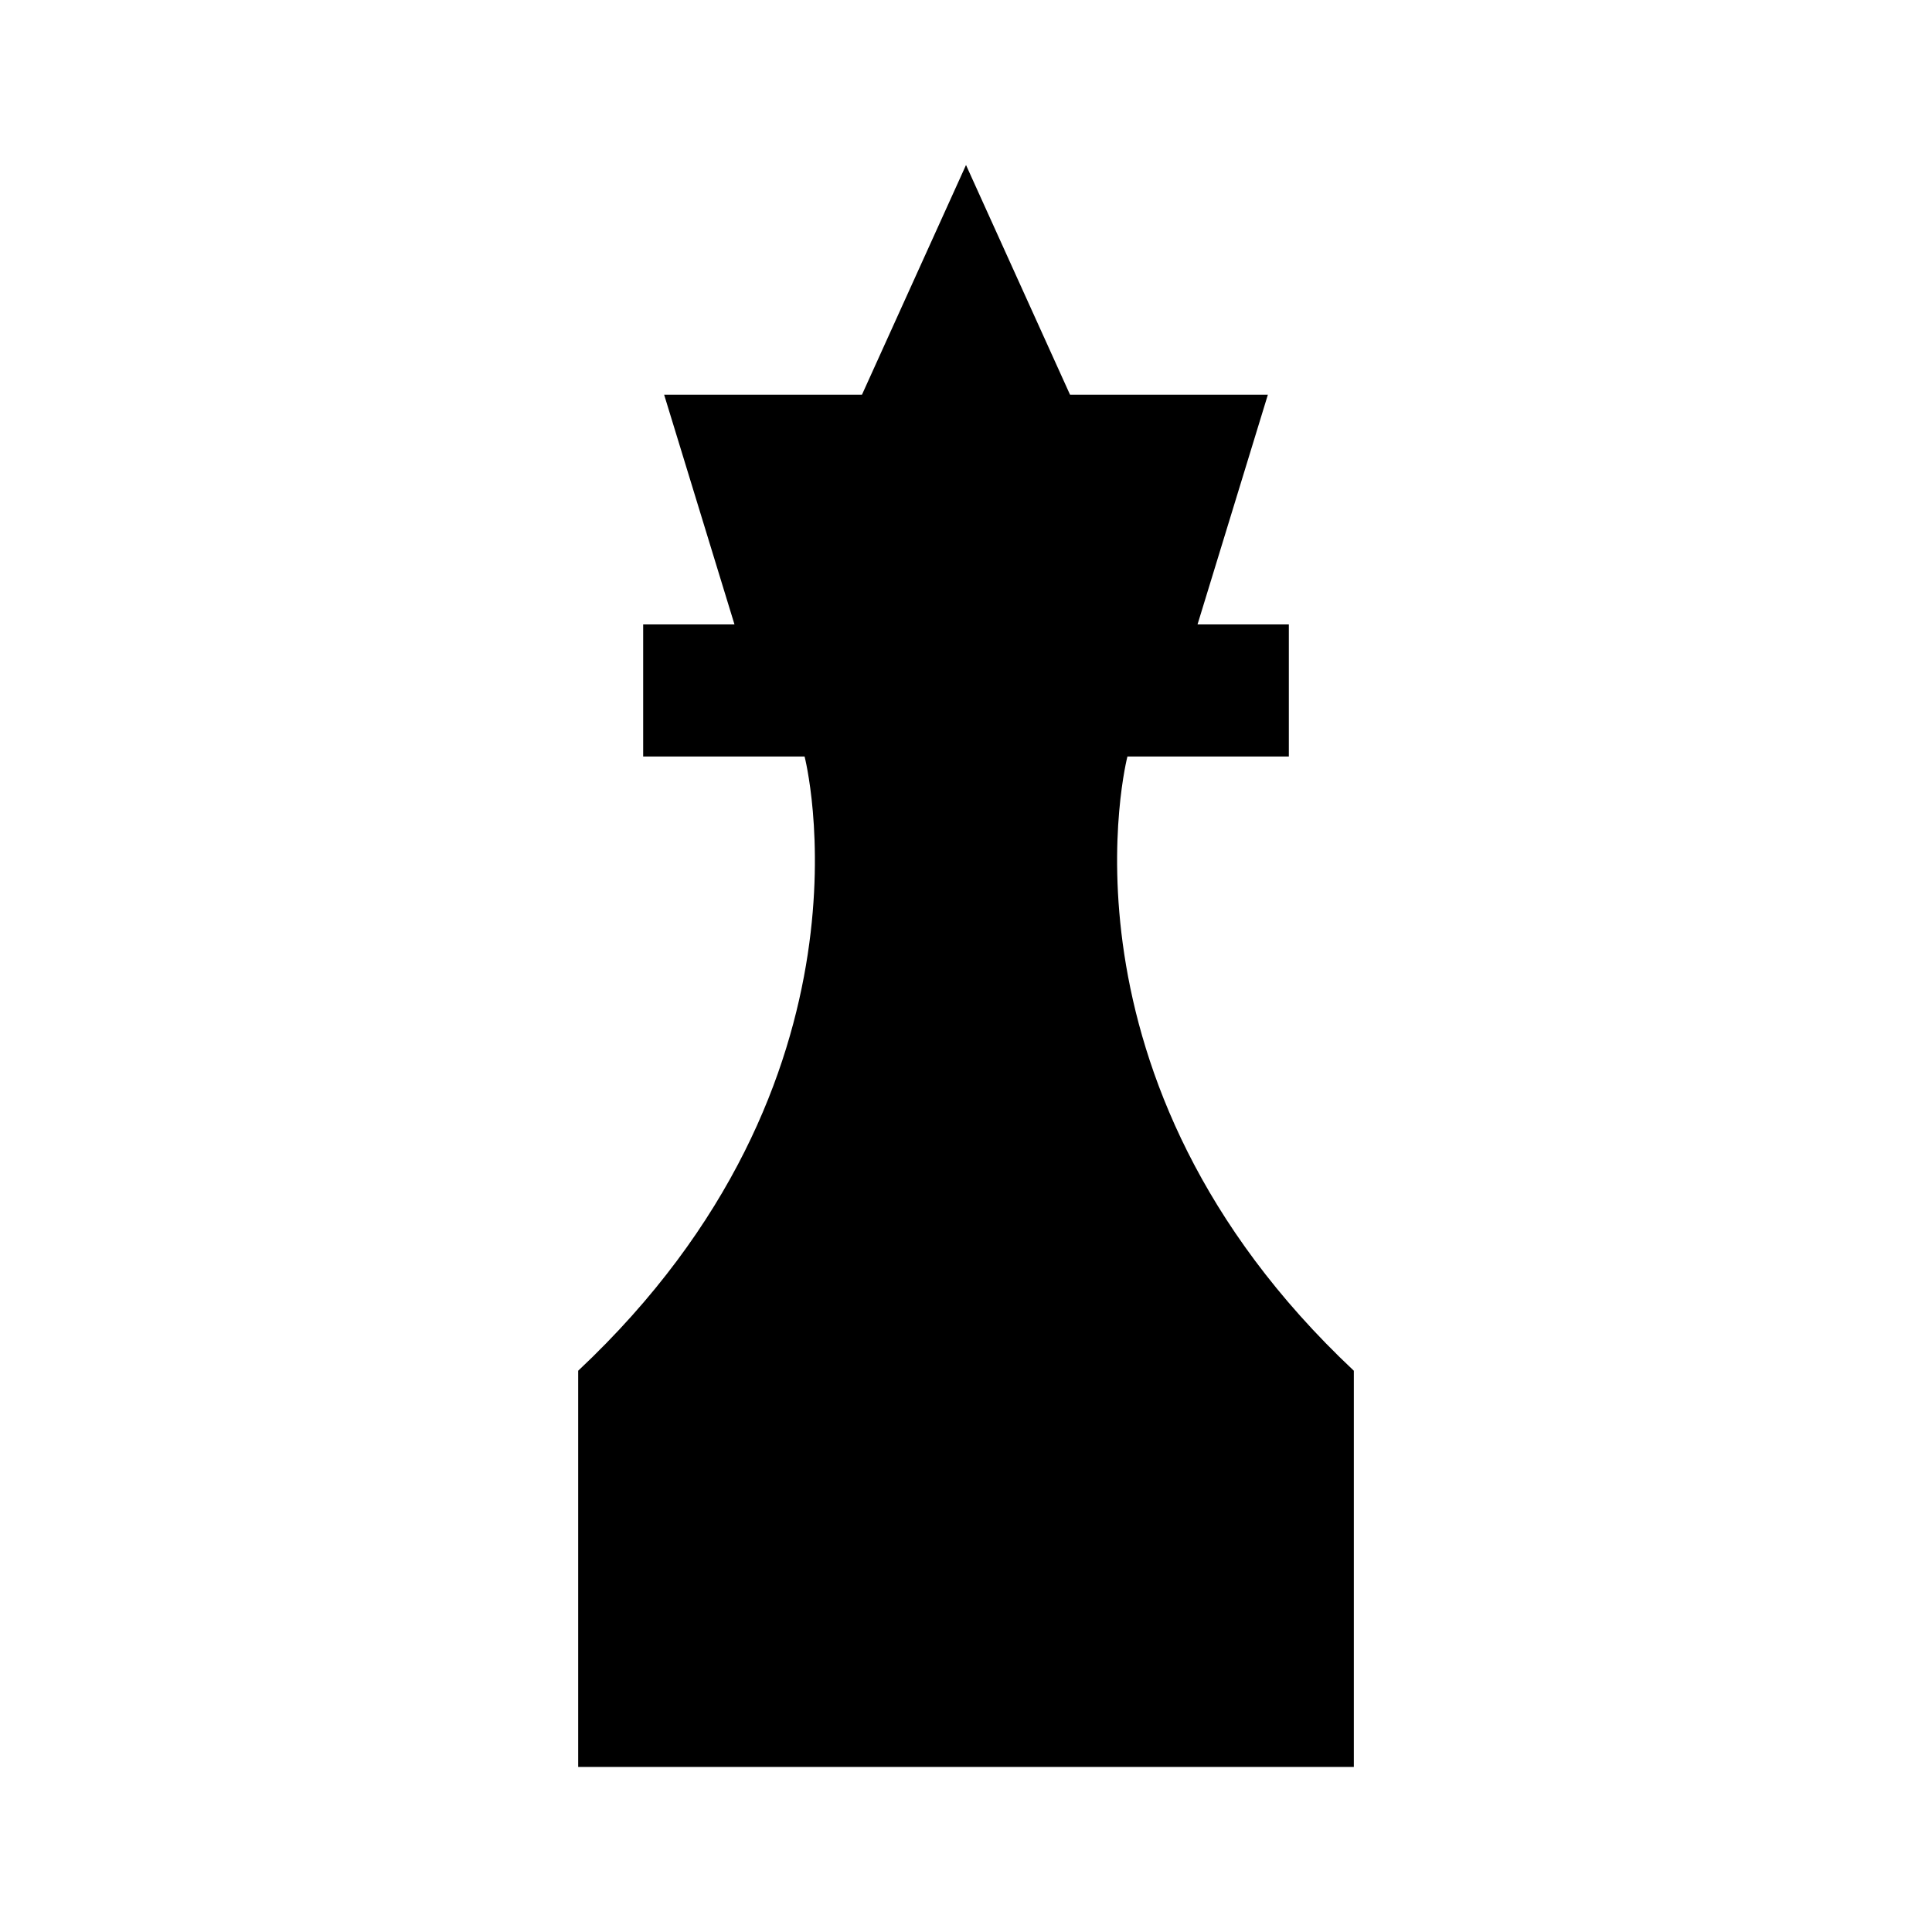 <?xml version="1.0" encoding="UTF-8"?>
<!-- The Best Svg Icon site in the world: iconSvg.co, Visit us! https://iconsvg.co -->
<svg fill="#000000" width="800px" height="800px" version="1.1" viewBox="144 144 512 512" xmlns="http://www.w3.org/2000/svg">
 <path d="m442.78 344.48h42.777v-35h-24.199l18.641-60.875h-52.426l-27.57-60.875-27.574 60.875h-52.426l18.641 60.875h-24.199v35h42.777s22.223 85.559-60 162.78v105h205.56v-105c-82.223-77.227-60-162.78-60-162.78z"/>
</svg>